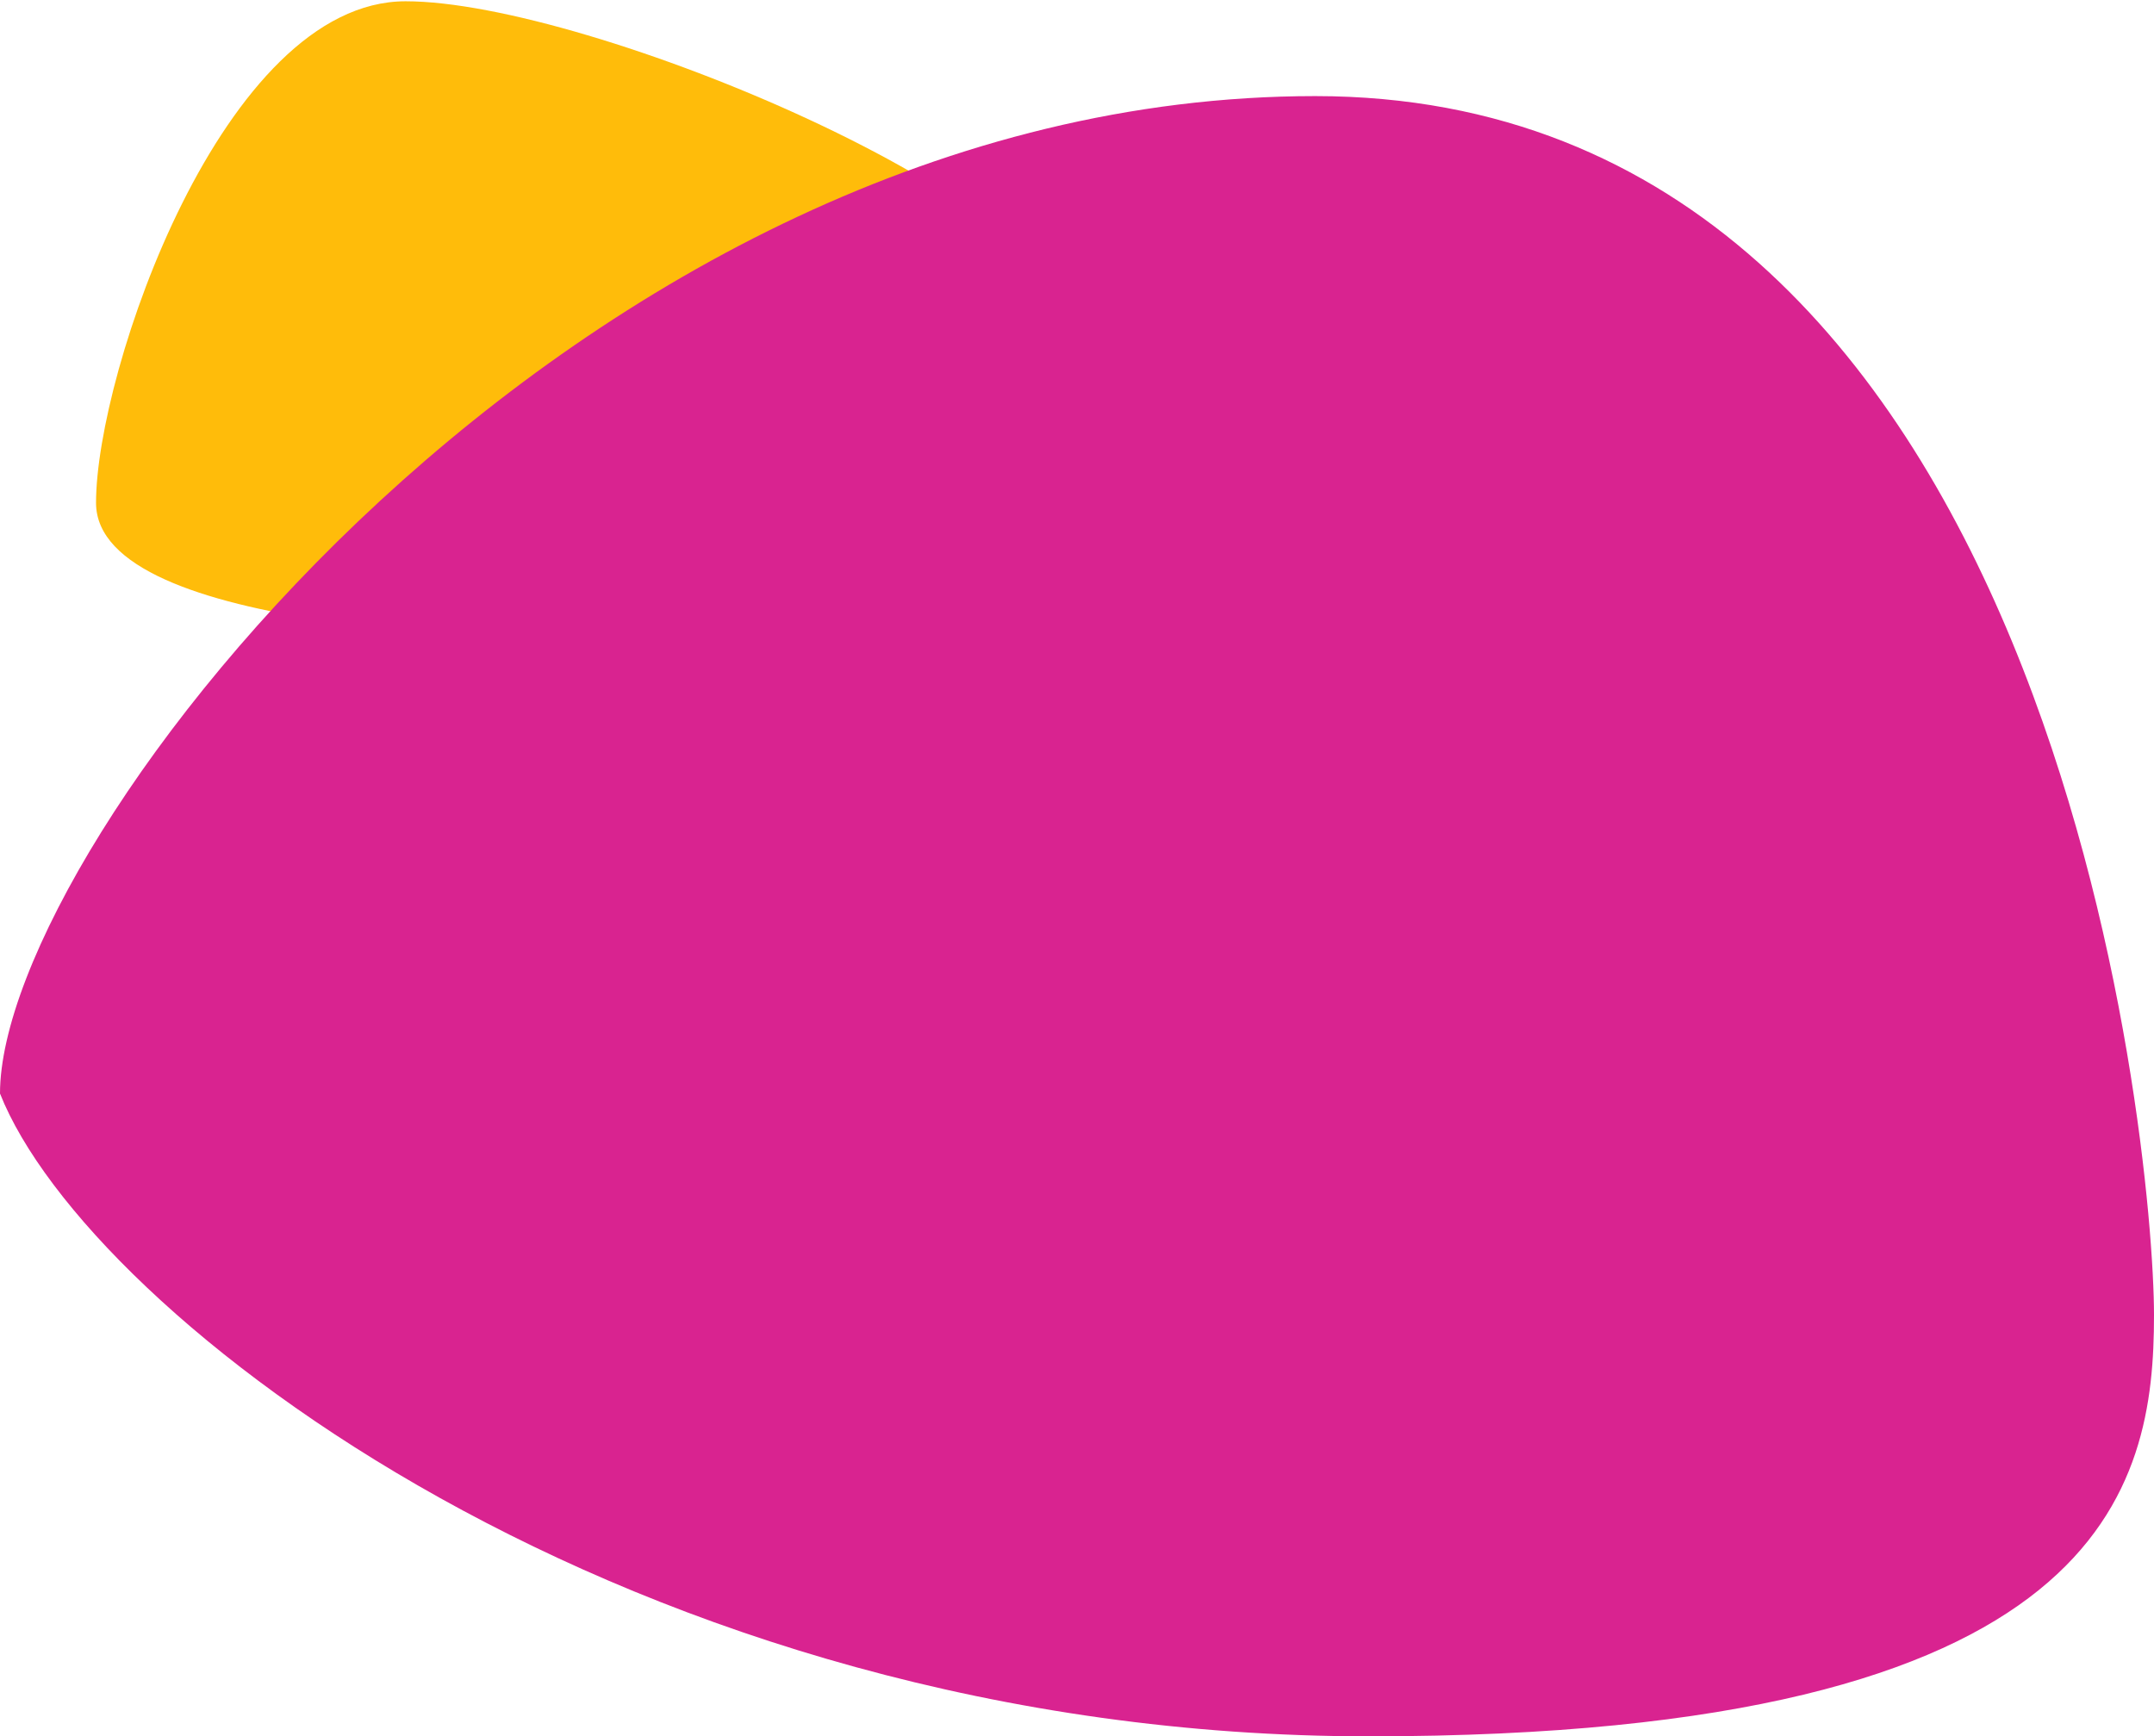 <svg width="1300" height="1048" viewBox="0 0 1300 1048" fill="none" xmlns="http://www.w3.org/2000/svg">
<path d="M650 203.086C650 281.928 499.432 386.829 389.201 386.829C317.256 386.829 57.955 382.334 57.955 303.492C57.955 224.65 134.58 0.769 244.812 0.769C355.043 0.769 650 124.245 650 203.086Z" fill="#FFBC0A"/>
<path d="M1300 793.811C1300 897.252 1272.59 1048 826.296 1048C380.005 1048 52.881 793.811 0 660.027C2.10132e-06 508.405 347.496 58 793.787 58C1240.08 58 1300 690.369 1300 793.811Z" fill="#D92390"/>
</svg>
